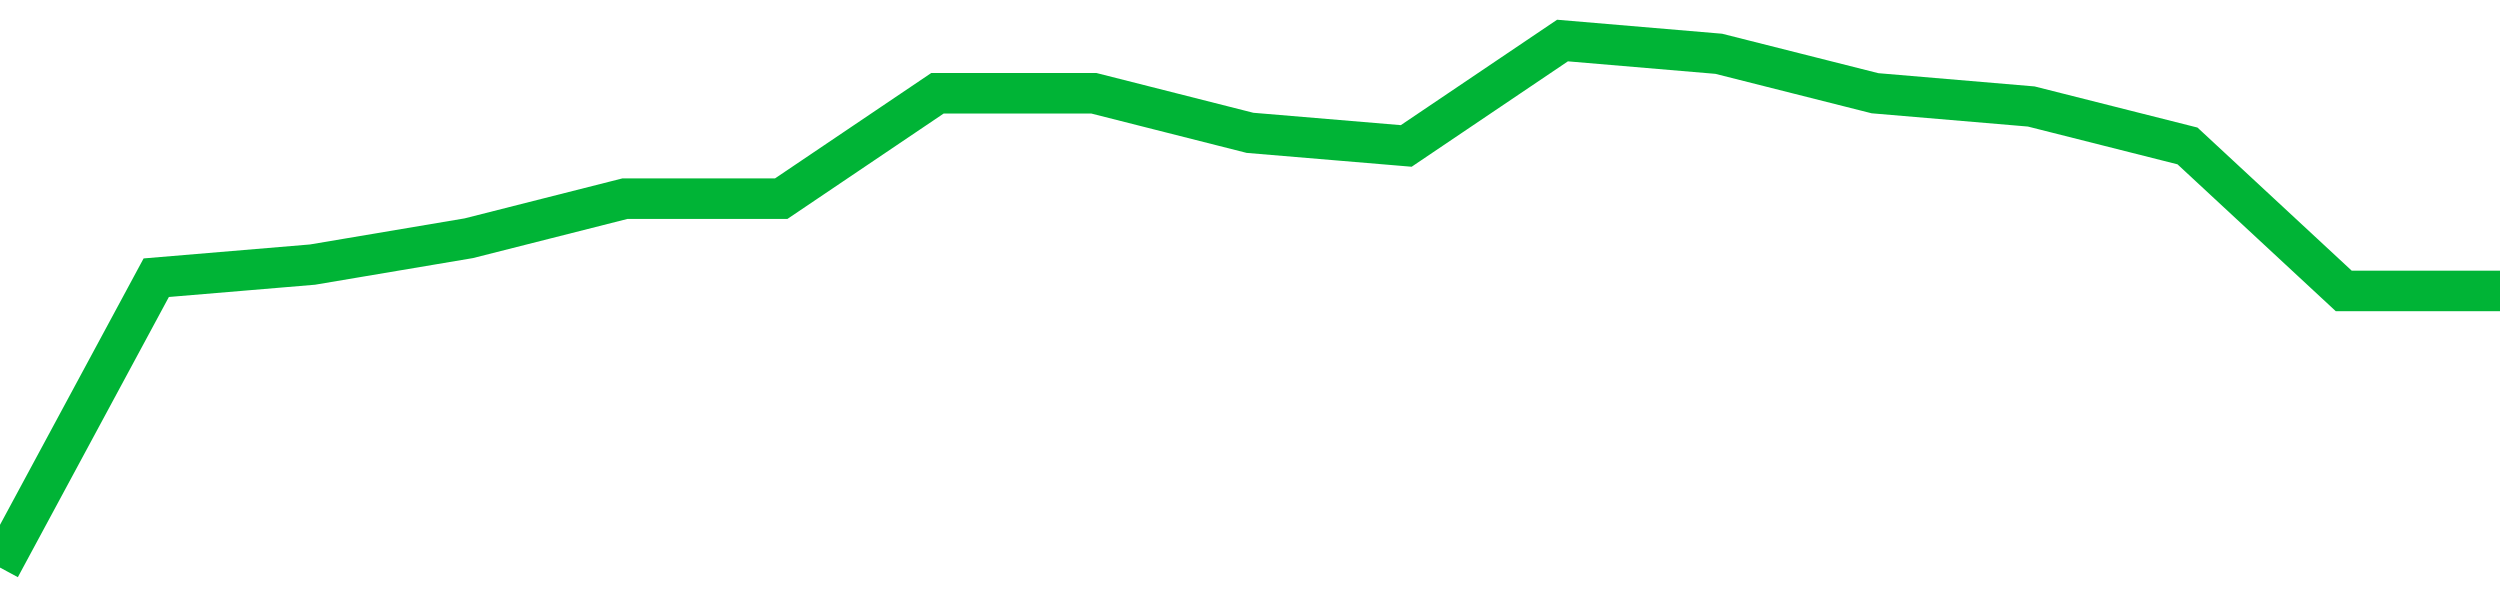 <!-- Generated with https://github.com/jxxe/sparkline/ --><svg viewBox="0 0 185 45" class="sparkline" xmlns="http://www.w3.org/2000/svg"><path class="sparkline--fill" d="M 0 42 L 0 42 L 11.562 20.55 L 23.125 19.58 L 34.688 17.63 L 46.25 14.7 L 57.812 14.7 L 69.375 6.9 L 80.938 6.9 L 92.5 9.83 L 104.062 10.8 L 115.625 3 L 127.188 3.98 L 138.75 6.9 L 150.312 7.88 L 161.875 10.8 L 173.438 21.53 L 185 21.53 V 45 L 0 45 Z" stroke="none" fill="none" ></path><path class="sparkline--line" d="M 0 42 L 0 42 L 11.562 20.55 L 23.125 19.58 L 34.688 17.63 L 46.25 14.7 L 57.812 14.7 L 69.375 6.9 L 80.938 6.9 L 92.5 9.83 L 104.062 10.8 L 115.625 3 L 127.188 3.98 L 138.75 6.9 L 150.312 7.88 L 161.875 10.8 L 173.438 21.53 L 185 21.53" fill="none" stroke-width="3" stroke="#00B436" ></path></svg>